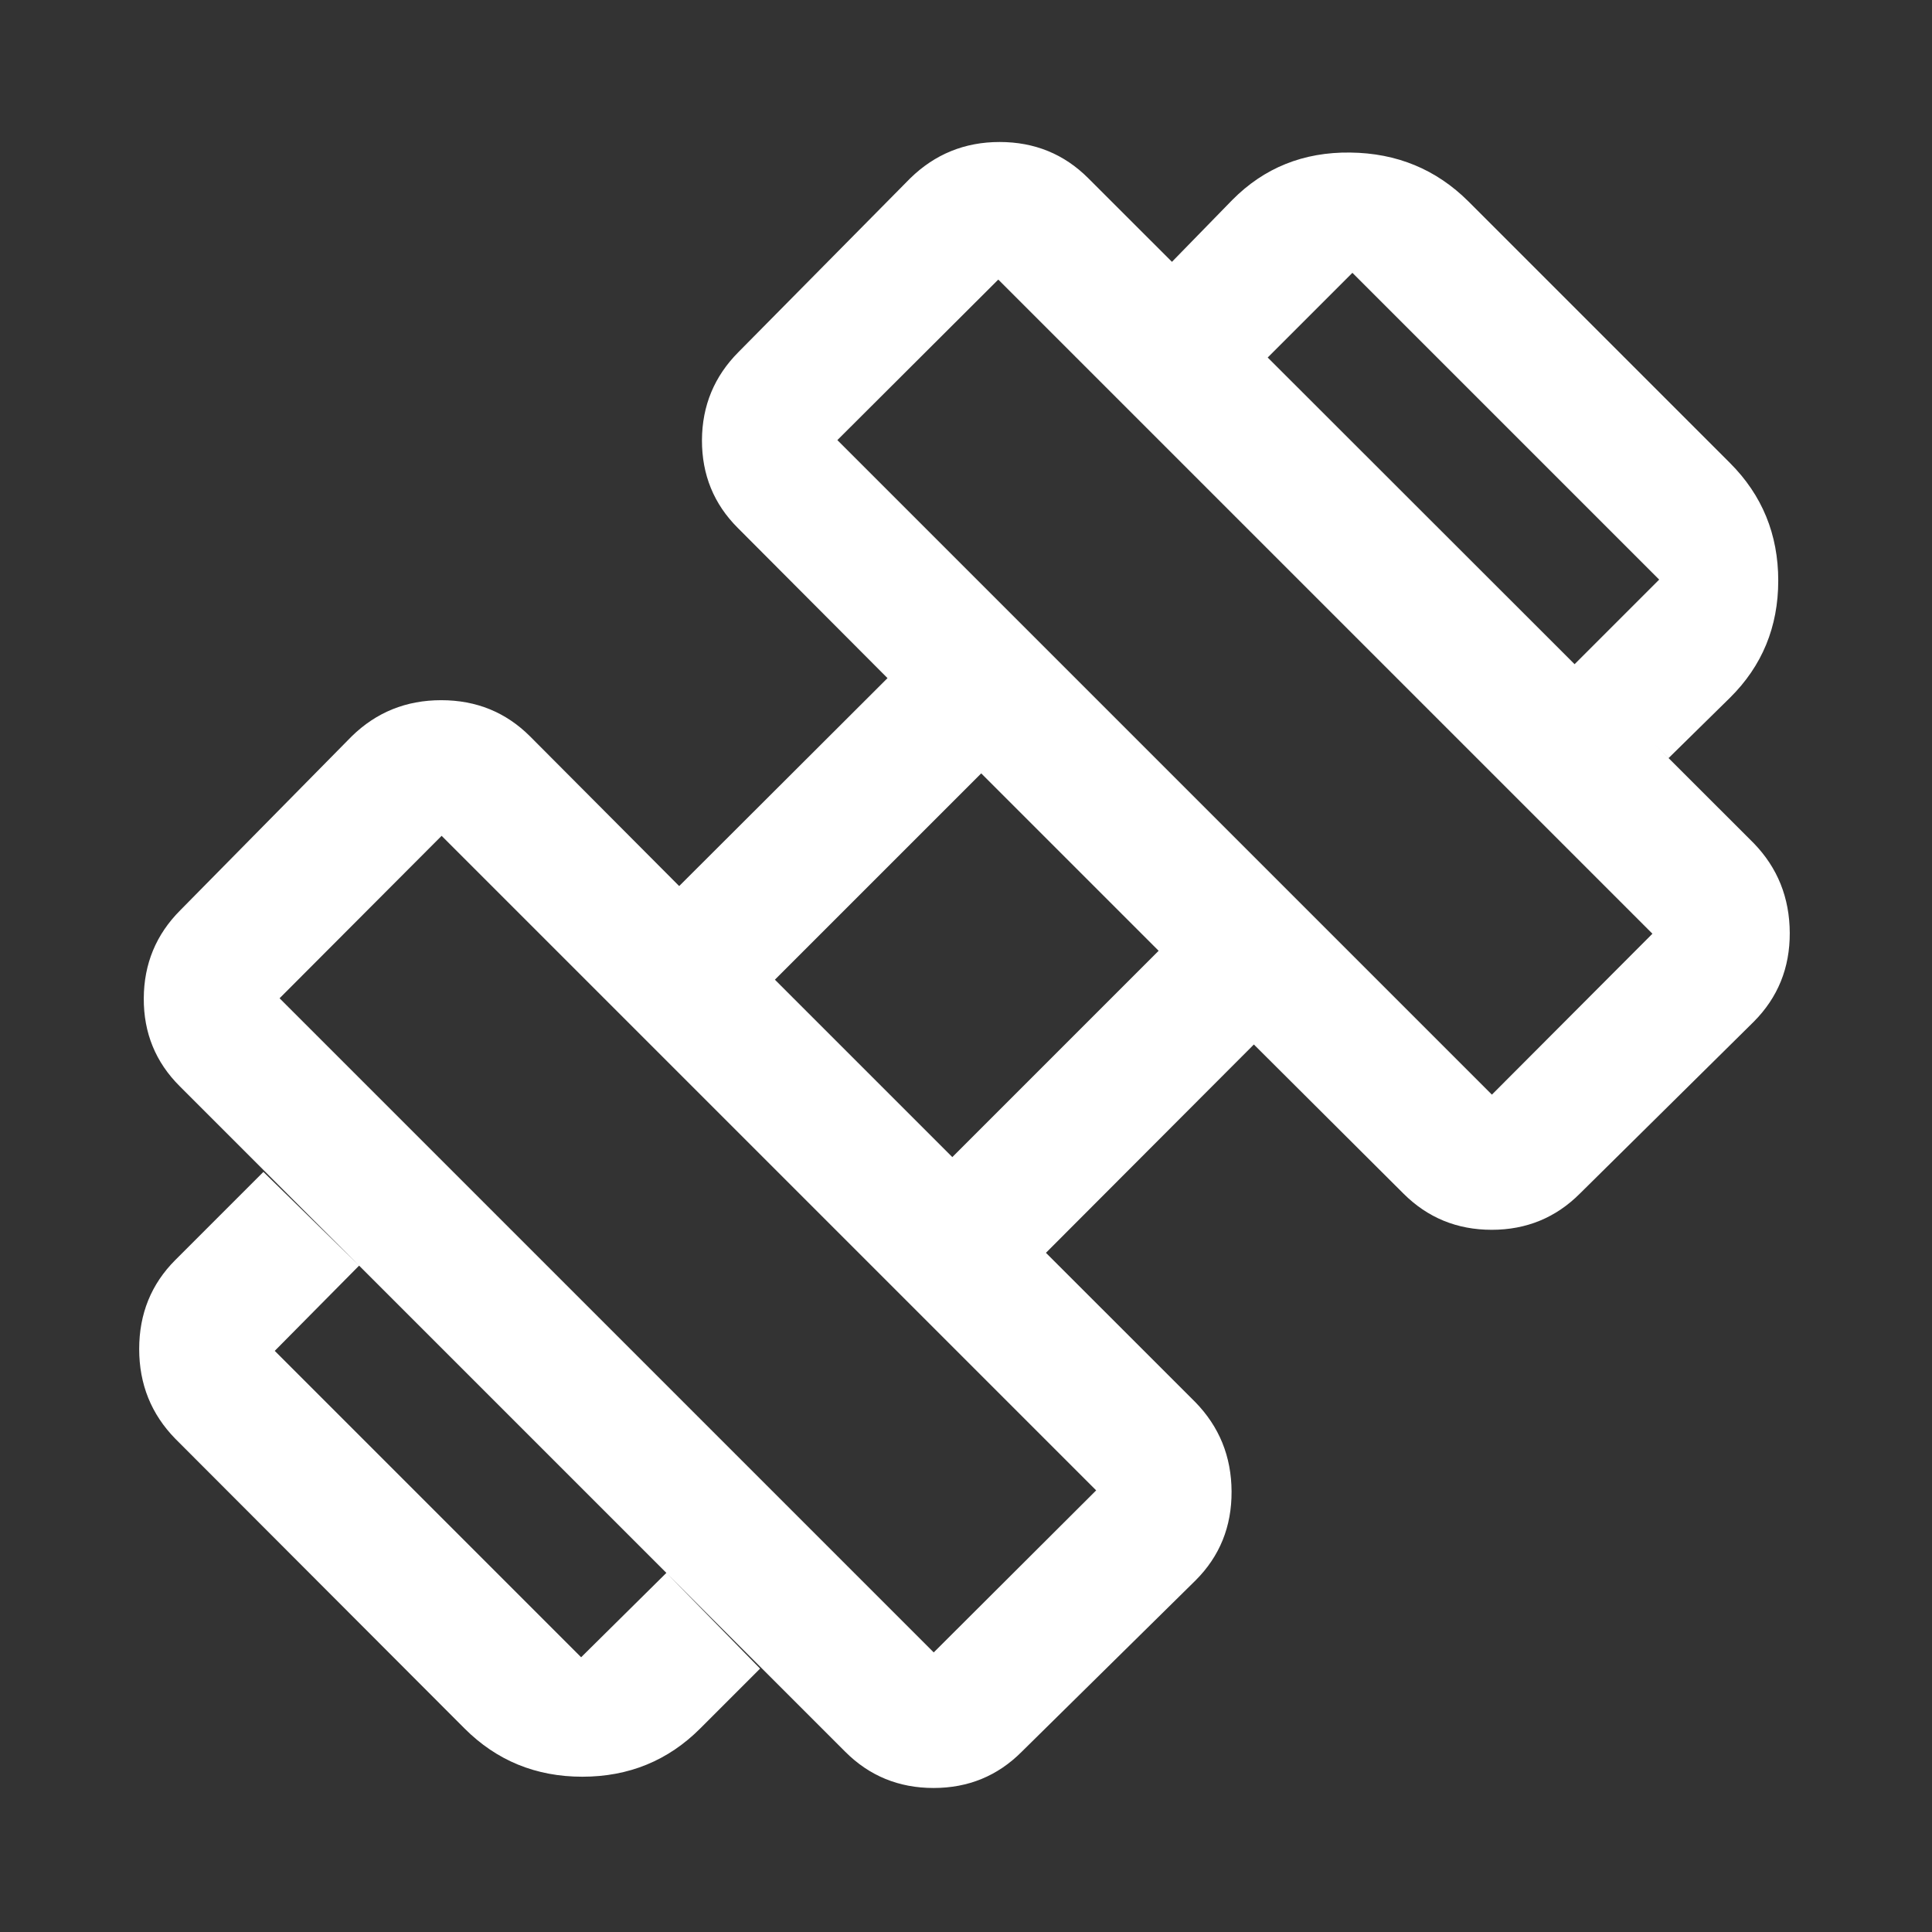 <svg width="24" height="24" viewBox="0 0 24 24" fill="none" xmlns="http://www.w3.org/2000/svg">
<rect x="0" y="0" width="24" height="24" fill="#333333" stroke="none"/>
<path d="M20.728 9.417L19.558 8.253L20.611 7.2L16.8 3.389L15.747 4.442L14.558 3.253L15.308 2.484C15.703 2.085 16.191 1.888 16.771 1.895C17.351 1.901 17.842 2.104 18.242 2.503L21.491 5.752C21.89 6.151 22.09 6.638 22.09 7.213C22.09 7.787 21.89 8.272 21.491 8.667L20.728 9.417ZM8.698 21.472C8.299 21.871 7.811 22.071 7.234 22.071C6.658 22.071 6.17 21.871 5.771 21.472L2.178 17.873C1.879 17.567 1.729 17.196 1.729 16.758C1.729 16.32 1.879 15.951 2.178 15.652L3.272 14.558L4.461 15.722L3.413 16.781L7.219 20.587L8.278 19.539L9.442 20.728L8.698 21.472ZM18.533 13.598L20.527 11.599L12.401 3.473L10.402 5.467L18.533 13.598ZM11.599 20.527L13.617 18.514L5.486 10.383L3.473 12.401L11.599 20.527ZM11.83 14.374L14.393 11.811L12.189 9.607L9.626 12.17L11.83 14.374ZM12.691 21.762C12.393 22.061 12.028 22.211 11.597 22.211C11.166 22.211 10.8 22.061 10.501 21.762L2.232 13.493C1.933 13.195 1.784 12.831 1.786 12.402C1.788 11.973 1.939 11.609 2.238 11.309L4.369 9.147C4.675 8.848 5.045 8.698 5.481 8.698C5.917 8.698 6.284 8.848 6.584 9.147L8.437 11.007L11.025 8.424L9.166 6.559C8.867 6.261 8.719 5.897 8.72 5.468C8.722 5.039 8.874 4.674 9.174 4.373L11.307 2.215C11.614 1.915 11.984 1.764 12.418 1.764C12.852 1.764 13.219 1.914 13.518 2.213L21.787 10.476C22.082 10.781 22.231 11.152 22.233 11.588C22.235 12.024 22.085 12.392 21.785 12.693L19.627 14.826C19.328 15.126 18.962 15.277 18.531 15.277C18.1 15.277 17.735 15.127 17.435 14.828L15.576 12.975L12.993 15.563L14.847 17.416C15.146 17.722 15.297 18.092 15.299 18.528C15.301 18.964 15.152 19.332 14.853 19.631L12.691 21.762Z" fill="white"/>
</svg>
